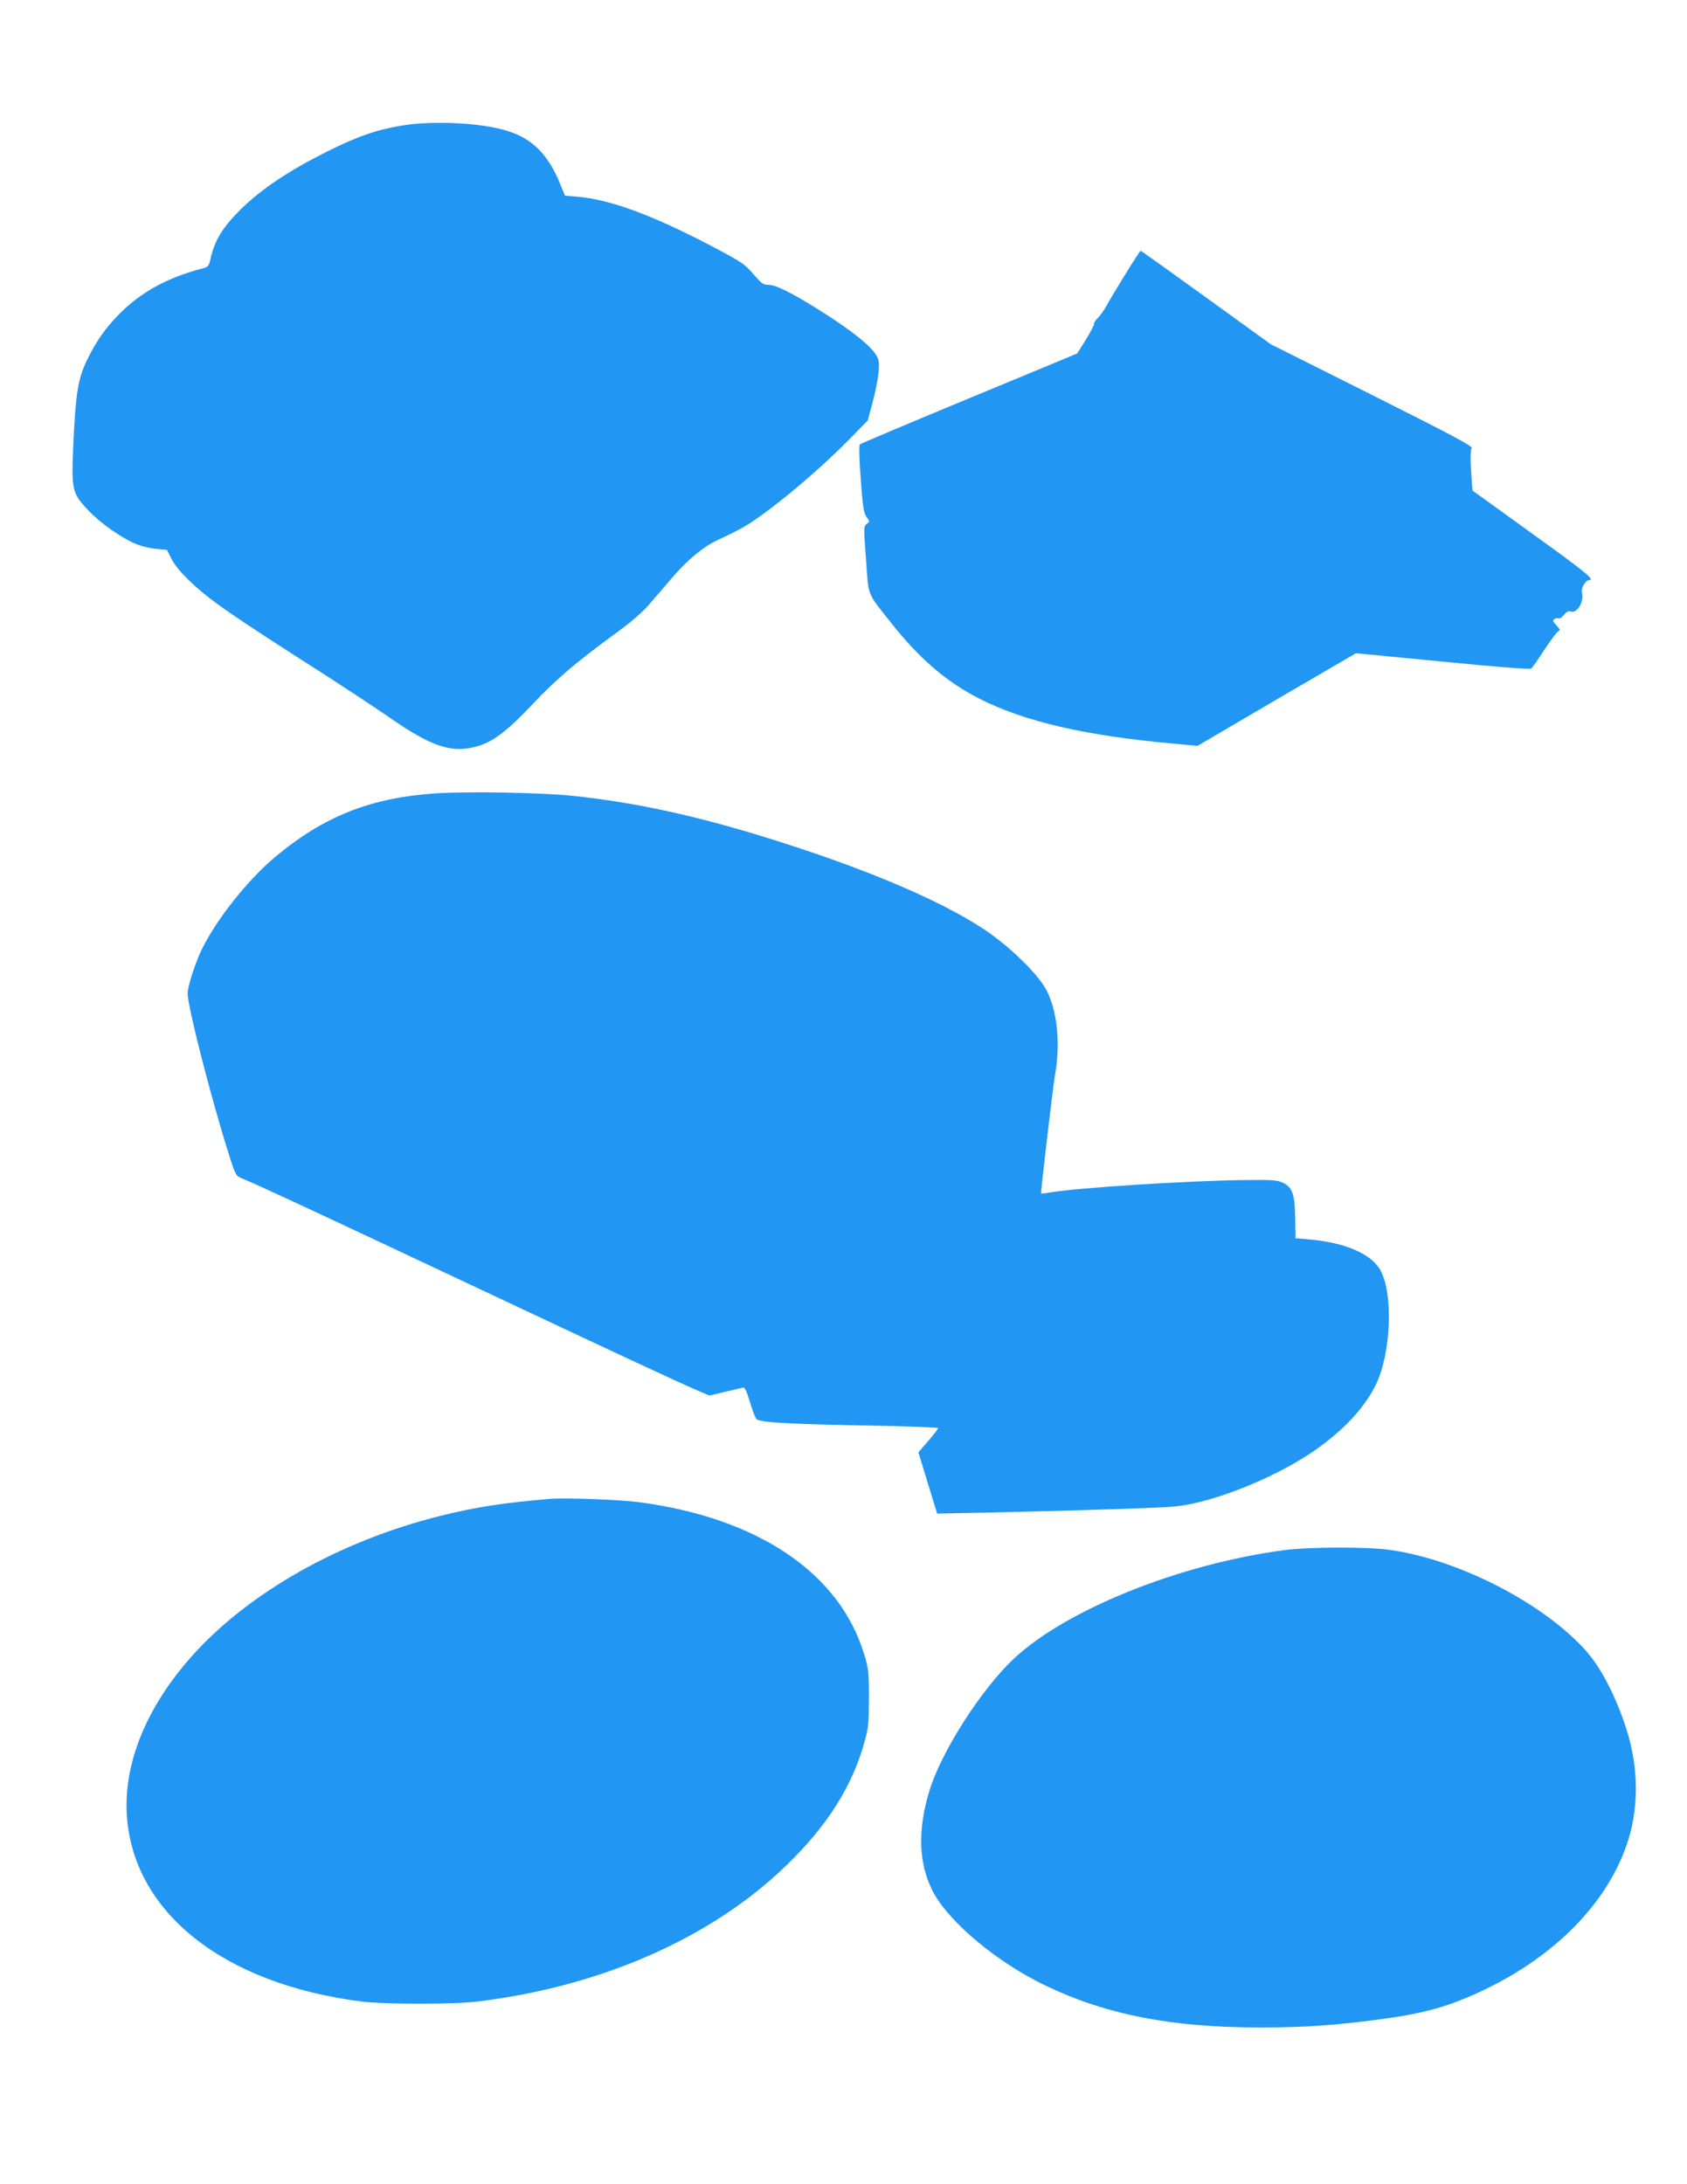 <?xml version="1.0" standalone="no"?>
<!DOCTYPE svg PUBLIC "-//W3C//DTD SVG 20010904//EN"
 "http://www.w3.org/TR/2001/REC-SVG-20010904/DTD/svg10.dtd">
<svg version="1.0" xmlns="http://www.w3.org/2000/svg"
 width="989pt" height="1280pt" viewBox="0 0 989 1280"
 preserveAspectRatio="xMidYMid meet">
<g transform="translate(0,1280) scale(0.1,-0.1)"
fill="#2196f3" stroke="none">
<path d="M2356 12064 c-150 -25 -257 -62 -434 -150 -230 -115 -388 -221 -512
-342 -104 -104 -151 -180 -175 -285 -10 -47 -15 -52 -46 -60 -206 -53 -363
-139 -491 -269 -82 -83 -136 -161 -190 -273 -51 -106 -65 -197 -78 -487 -12
-271 -8 -288 87 -389 71 -75 194 -162 281 -198 29 -12 81 -25 117 -28 l64 -6
26 -52 c16 -33 54 -80 101 -125 128 -122 227 -190 829 -575 110 -71 263 -172
340 -225 261 -182 379 -219 534 -171 86 27 169 91 307 237 139 148 255 247
473 407 109 79 174 134 219 187 36 41 94 109 129 150 93 109 187 186 273 226
144 67 182 90 295 174 150 112 345 283 476 417 l106 108 23 85 c37 138 50 233
39 272 -14 52 -106 133 -275 245 -197 128 -319 193 -366 193 -32 0 -42 7 -85
56 -56 66 -73 78 -264 178 -341 178 -585 267 -775 283 l-72 6 -27 66 c-71 176
-165 270 -315 315 -152 47 -435 60 -614 30z"/>
<path d="M6597 11192 c-47 -76 -96 -158 -109 -182 -13 -25 -36 -57 -51 -73
-16 -15 -26 -31 -23 -35 2 -4 -19 -45 -47 -91 l-52 -83 -632 -262 c-348 -144
-637 -266 -642 -271 -6 -6 -4 -84 5 -203 12 -163 17 -198 34 -222 19 -27 19
-28 1 -41 -18 -13 -18 -22 -4 -209 16 -221 2 -187 144 -367 167 -212 325 -348
518 -447 267 -136 624 -219 1154 -266 l127 -12 464 272 465 271 508 -49 c313
-31 512 -46 519 -41 7 5 43 56 80 114 38 57 75 106 83 107 9 2 5 12 -14 32
-21 22 -24 31 -13 37 7 5 18 7 25 4 7 -2 21 7 32 22 13 16 26 23 37 19 38 -15
82 55 68 110 -7 26 21 74 43 74 36 0 -27 51 -344 279 -186 134 -339 245 -340
245 -1 1 -5 54 -9 119 -5 79 -3 121 4 130 9 10 -110 74 -583 311 l-595 298
-379 274 c-209 151 -381 274 -384 274 -3 0 -43 -62 -90 -138z"/>
<path d="M2561 8150 c-387 -25 -661 -133 -950 -375 -154 -129 -336 -356 -422
-528 -41 -79 -89 -227 -89 -271 0 -75 136 -607 236 -924 44 -141 46 -144 82
-159 104 -43 413 -187 1282 -596 922 -434 1282 -602 1402 -653 l57 -24 88 21
c48 11 96 22 105 25 14 4 22 -11 44 -83 14 -48 32 -94 39 -101 18 -20 204 -30
668 -38 218 -4 397 -11 397 -15 0 -4 -26 -38 -58 -75 l-58 -67 55 -180 55
-179 296 6 c572 13 1006 27 1100 36 211 21 554 155 786 307 184 122 317 260
389 405 89 181 104 524 30 668 -51 98 -207 167 -420 185 l-80 7 -2 112 c-2
143 -15 184 -68 211 -36 18 -57 20 -230 18 -332 -4 -964 -44 -1135 -72 -30 -5
-56 -8 -57 -7 -3 3 69 620 82 696 32 180 14 367 -47 490 -46 94 -216 261 -368
362 -267 177 -723 368 -1305 547 -412 126 -755 199 -1105 236 -180 19 -607 27
-799 15z"/>
<path d="M3220 4014 c-277 -24 -428 -47 -637 -99 -592 -147 -1132 -453 -1465
-830 -259 -294 -390 -614 -375 -915 31 -574 562 -999 1377 -1102 135 -17 542
-17 680 0 727 89 1370 372 1809 797 244 236 390 469 462 735 20 73 23 108 23
250 0 150 -3 173 -28 254 -145 477 -623 799 -1321 891 -117 15 -436 27 -525
19z"/>
<path d="M7530 3714 c-613 -81 -1278 -348 -1586 -636 -188 -176 -420 -537
-492 -764 -75 -237 -68 -440 19 -605 96 -179 376 -412 659 -548 355 -170 737
-245 1255 -245 260 0 421 11 685 45 280 36 428 78 638 179 408 197 704 497
825 837 76 211 76 459 1 690 -65 201 -154 369 -249 471 -254 274 -740 521
-1135 577 -133 19 -475 18 -620 -1z"/>
</g>
</svg>
